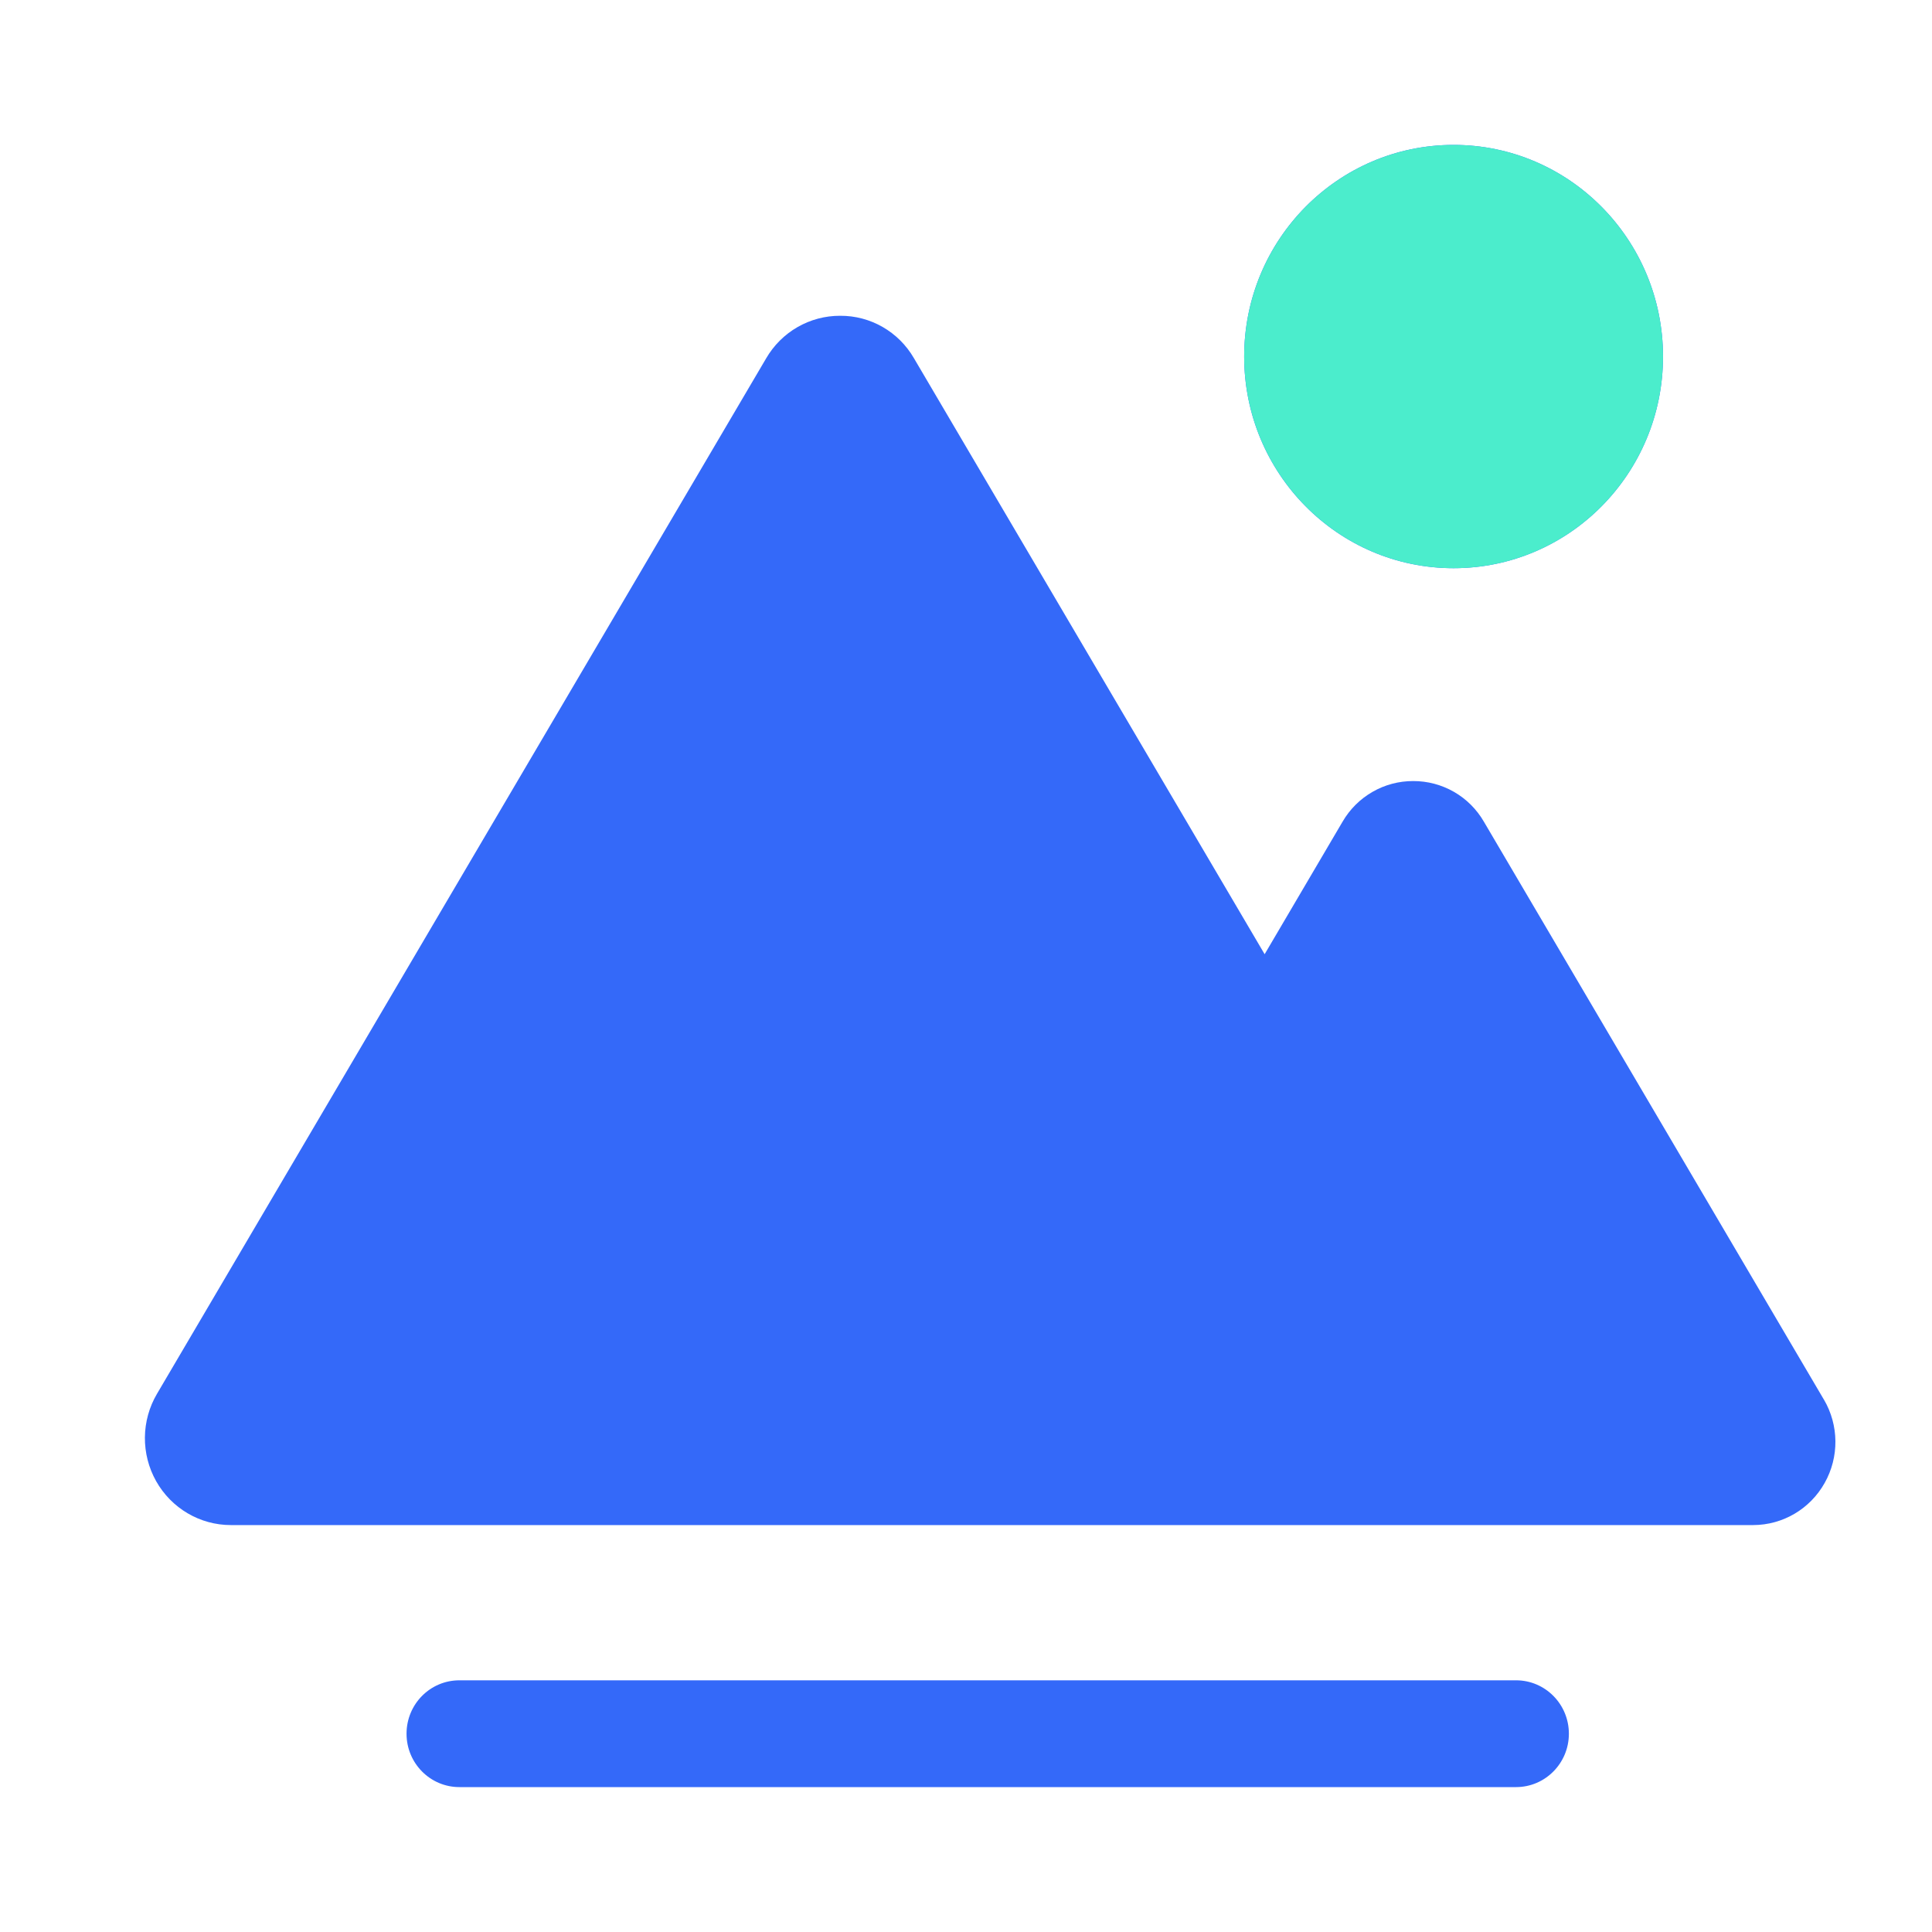 <svg width="40" height="40" viewBox="0 0 40 40" fill="none" xmlns="http://www.w3.org/2000/svg">
<path d="M31.388 34.789H9.511C8.906 34.789 8.417 35.283 8.417 35.895C8.417 36.505 8.906 37 9.511 37H31.388C31.992 37 32.482 36.505 32.482 35.895C32.482 35.283 31.992 34.789 31.388 34.789ZM37.761 28.976L30.721 17.01C30.572 16.754 30.359 16.541 30.102 16.394C29.845 16.247 29.555 16.17 29.259 16.171C28.963 16.17 28.672 16.247 28.416 16.395C28.159 16.542 27.946 16.755 27.797 17.011L26.183 19.756L18.922 7.416C18.604 6.867 18.021 6.533 17.392 6.538C17.083 6.537 16.779 6.618 16.51 6.773C16.242 6.927 16.019 7.15 15.863 7.418L3.25 28.858C3.089 29.131 3.003 29.442 3 29.759C2.997 30.076 3.077 30.389 3.232 30.665C3.549 31.228 4.14 31.575 4.779 31.575H36.3C36.912 31.573 37.475 31.242 37.777 30.704C38.08 30.167 38.074 29.508 37.762 28.976H37.761ZM30.094 11.764C32.49 11.764 34.431 9.802 34.431 7.382C34.431 4.963 32.49 3 30.094 3C27.7 3 25.759 4.962 25.759 7.382C25.759 9.802 27.7 11.764 30.094 11.764Z" fill="#3469F9"/>
<path d="M30.095 11.764C32.49 11.764 34.431 9.802 34.431 7.382C34.431 4.963 32.49 3 30.095 3C27.7 3 25.759 4.962 25.759 7.382C25.759 9.802 27.7 11.764 30.095 11.764Z" fill="#4BEDCC"/>
</svg>
